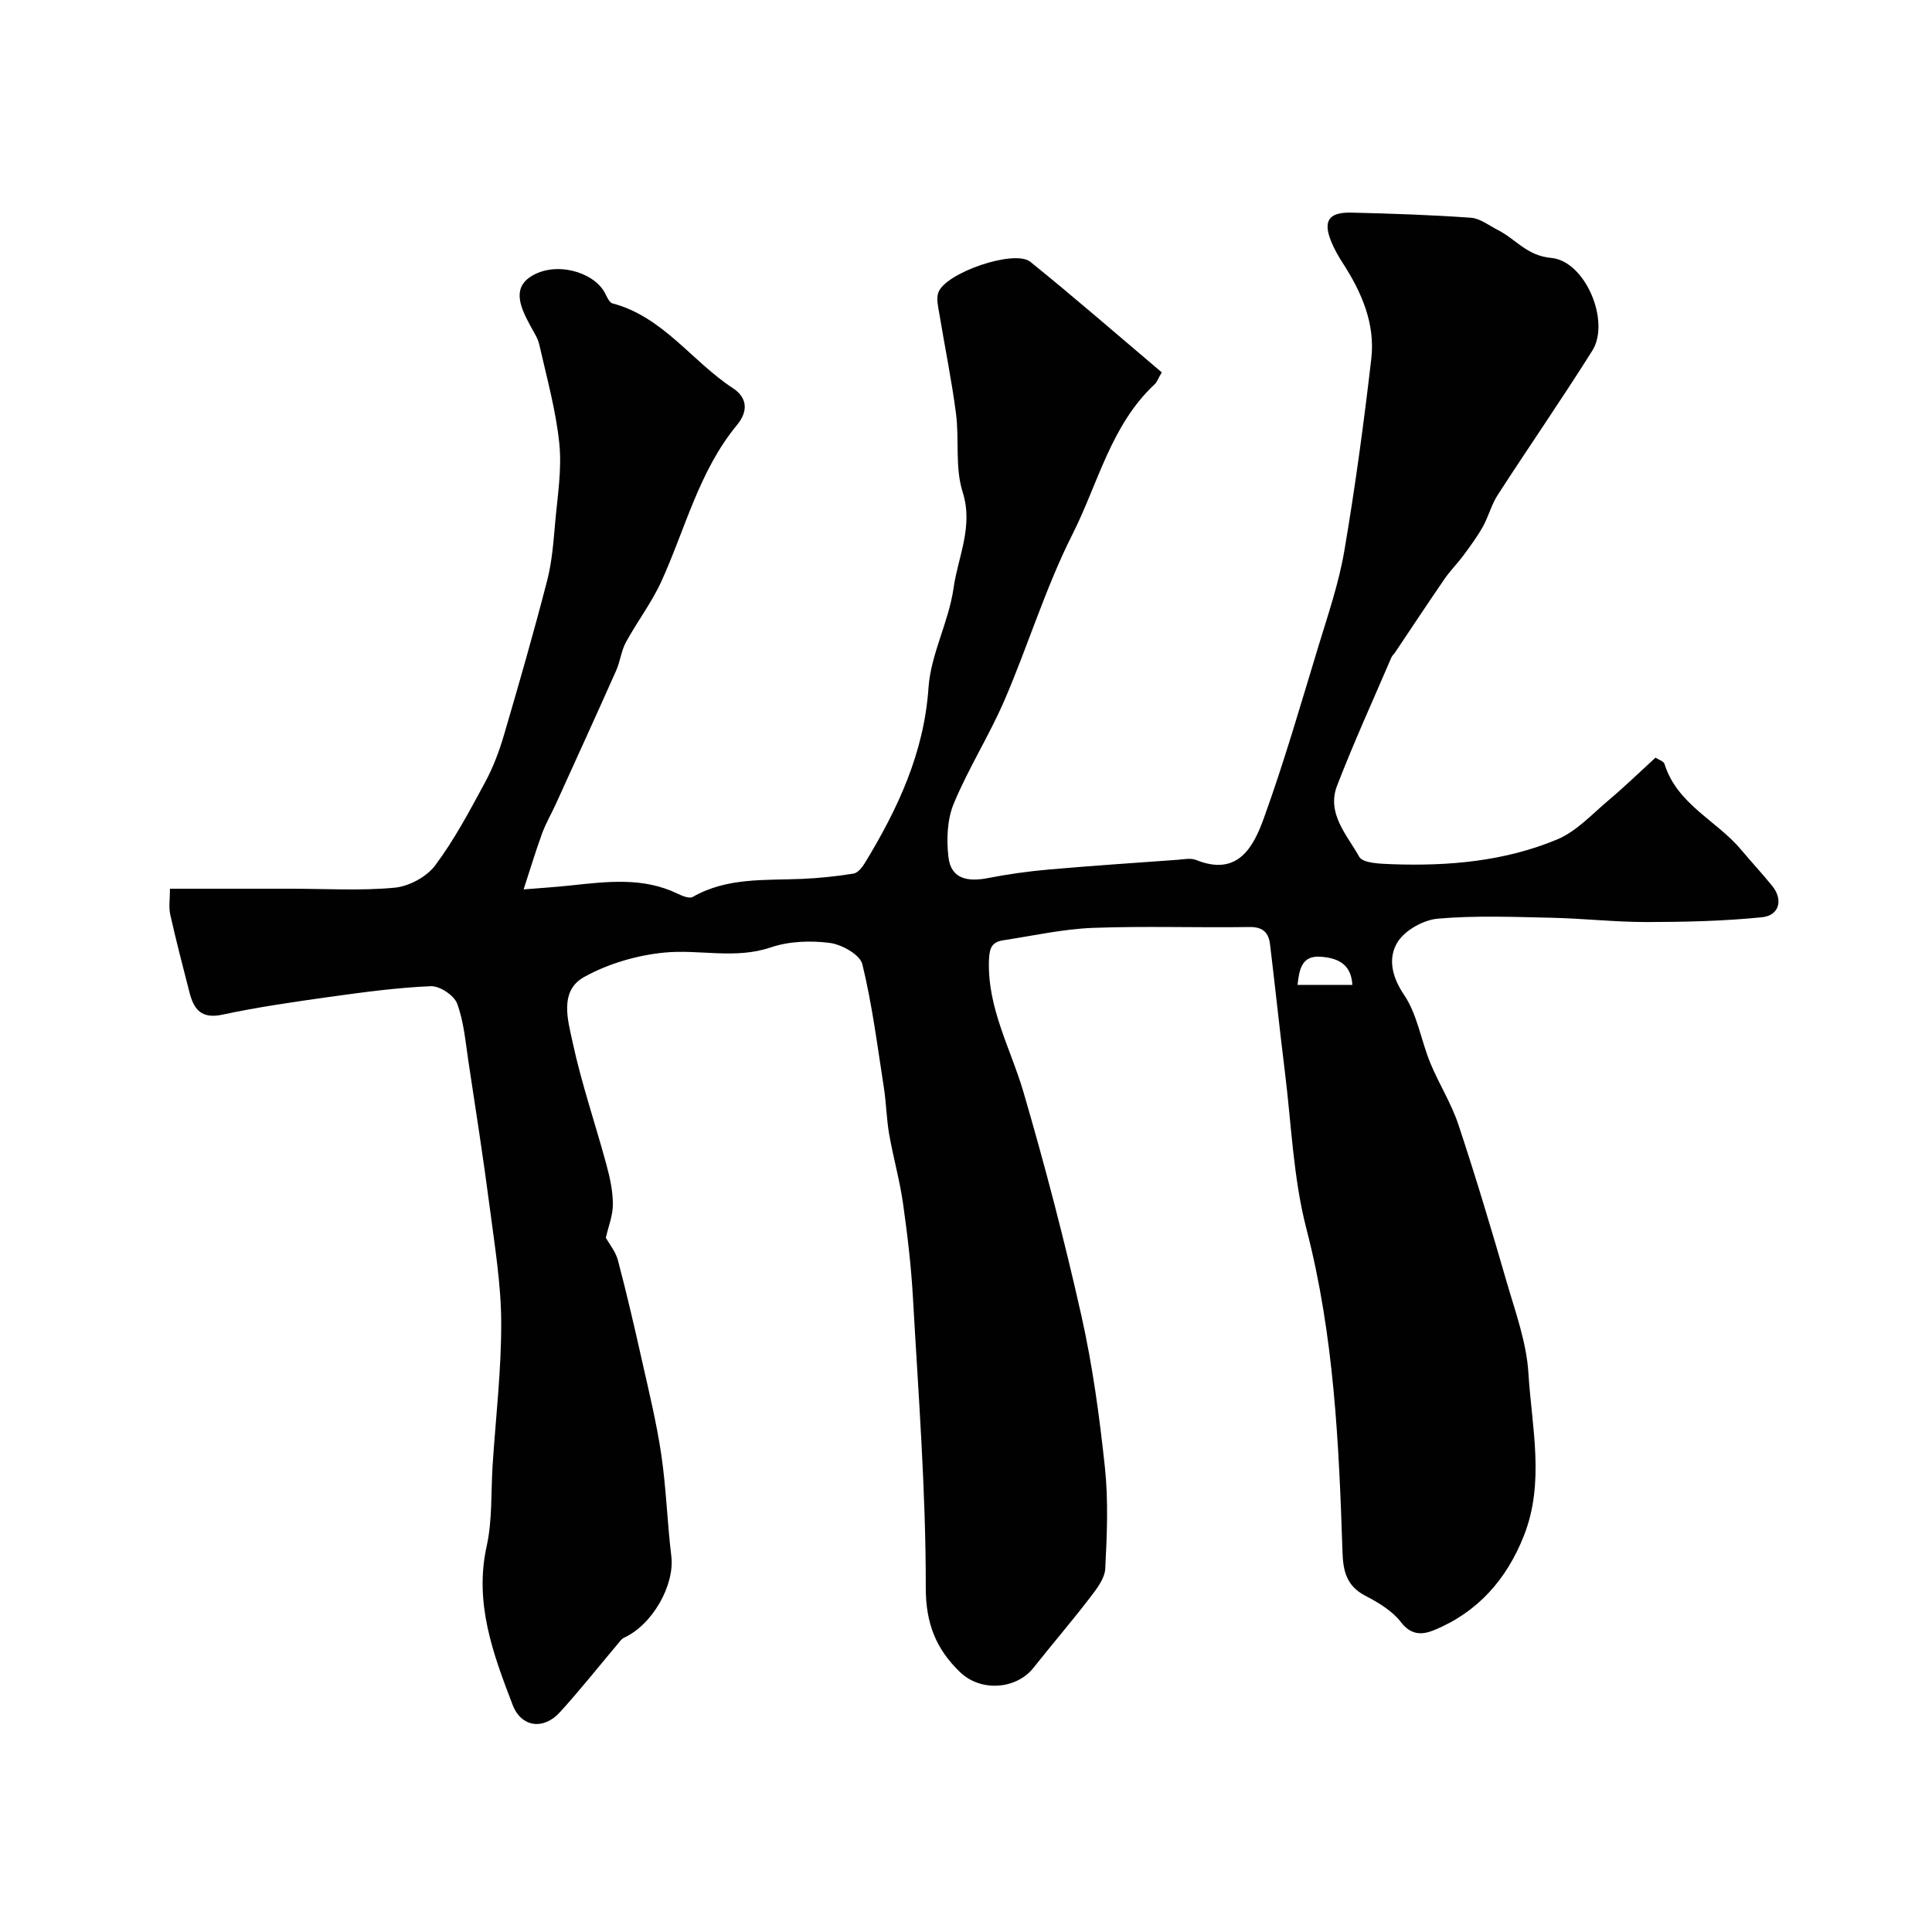 <svg enable-background="new 0 0 400 400" viewBox="0 0 400 400" xmlns="http://www.w3.org/2000/svg"><path d="m35.19 184h25.02c7.17 0 14.37.45 21.48-.21 2.98-.28 6.64-2.24 8.41-4.62 3.98-5.32 7.14-11.3 10.32-17.18 1.67-3.09 2.94-6.46 3.93-9.84 3.11-10.59 6.16-21.21 8.92-31.9 1.02-3.93 1.32-8.07 1.68-12.14.48-5.42 1.4-10.93.85-16.28-.7-6.89-2.61-13.67-4.14-20.46-.31-1.4-1.2-2.68-1.89-3.98-1.82-3.43-3.88-7.51.08-10.1 5.02-3.28 12.92-1.08 15.31 3.22.47.84.94 2.12 1.64 2.3 10.49 2.77 16.43 11.99 24.93 17.55 2.92 1.91 3.29 4.69.85 7.64-7.86 9.51-10.68 21.47-15.66 32.39-2.01 4.4-5.02 8.33-7.34 12.6-.97 1.78-1.17 3.96-2.01 5.84-4.09 9.2-8.28 18.36-12.44 27.53-.94 2.06-2.1 4.04-2.88 6.15-1.32 3.6-2.42 7.28-3.84 11.63 3.21-.26 6.55-.47 9.87-.83 7.44-.79 14.87-1.73 21.99 1.71.97.47 2.45 1.08 3.15.68 7.07-4.05 14.85-3.41 22.51-3.73 3.6-.15 7.21-.53 10.78-1.1.88-.14 1.79-1.27 2.33-2.16 6.83-11.22 12.27-22.79 13.2-36.36.48-6.94 4.2-13.61 5.18-20.58.92-6.53 4.16-12.73 1.88-19.92-1.6-5.04-.67-10.83-1.37-16.21-.9-6.94-2.32-13.81-3.46-20.73-.24-1.43-.65-3.07-.2-4.34 1.43-4.07 15.75-9.02 19.06-6.36 9.2 7.43 18.13 15.21 27.2 22.88-.78 1.34-.98 2.01-1.43 2.43-9.11 8.48-11.75 20.6-17.07 31.13-5.56 11-9.16 22.96-14.06 34.32-3.15 7.3-7.47 14.09-10.51 21.42-1.37 3.31-1.52 7.45-1.09 11.09.53 4.57 4.09 5.11 8.15 4.32 4.15-.81 8.37-1.4 12.58-1.77 8.86-.78 17.73-1.37 26.6-2.01 1.33-.1 2.83-.43 3.97.04 8.55 3.44 11.8-2.61 13.95-8.54 4.25-11.74 7.71-23.78 11.35-35.74 1.98-6.5 4.21-13.01 5.35-19.68 2.25-13.21 4.05-26.51 5.59-39.82.84-7.27-2-13.79-5.92-19.84-.88-1.36-1.7-2.8-2.32-4.3-1.82-4.36-.64-6.23 4.11-6.12 8.26.2 16.52.47 24.75 1.06 1.93.14 3.78 1.63 5.64 2.57 3.65 1.86 5.98 5.31 10.99 5.75 7.09.63 12.3 13.19 8.51 19.2-6.34 10.08-13.12 19.88-19.59 29.88-1.3 2.01-1.9 4.47-3.08 6.58-1.15 2.06-2.58 3.99-3.99 5.9-1.24 1.68-2.74 3.17-3.92 4.88-3.46 5.03-6.82 10.12-10.22 15.19-.25.38-.63.69-.8 1.1-3.79 8.83-7.78 17.57-11.24 26.53-2.23 5.77 2.08 10.23 4.58 14.72.76 1.36 4.38 1.45 6.71 1.54 11.73.43 23.38-.58 34.27-5.12 3.99-1.66 7.23-5.24 10.65-8.12 3.27-2.75 6.34-5.73 9.71-8.82.66.44 1.7.74 1.87 1.31 2.6 8.37 10.79 11.69 15.89 17.79 2.11 2.52 4.36 4.93 6.43 7.49 2.27 2.82 1.47 6.1-2.16 6.46-7.87.79-15.83.98-23.75.99-6.62.01-13.25-.75-19.87-.89-7.83-.17-15.7-.49-23.48.19-2.99.26-6.83 2.41-8.35 4.89-1.97 3.21-1.23 7.05 1.37 10.89 2.74 4.04 3.5 9.39 5.41 14.05 1.78 4.34 4.37 8.39 5.84 12.82 3.58 10.77 6.83 21.66 9.99 32.56 1.8 6.22 4.11 12.5 4.5 18.86.69 11.2 3.44 22.62-.94 33.7-3.55 8.99-9.54 15.83-18.61 19.54-2.4.98-4.7 1.11-6.84-1.66-1.81-2.36-4.71-4.08-7.43-5.5-3.83-2-4.54-5.08-4.67-8.98-.73-22.49-1.75-44.88-7.46-66.91-2.73-10.53-3.12-21.68-4.47-32.57-1.09-8.78-2.01-17.59-3.07-26.37-.29-2.39-1.44-3.63-4.24-3.59-10.83.17-21.68-.23-32.49.18-6.16.24-12.28 1.62-18.41 2.55-2.37.36-2.97 1.42-3.06 4.2-.32 9.92 4.52 18.26 7.16 27.29 4.46 15.26 8.49 30.68 11.97 46.2 2.32 10.34 3.76 20.92 4.88 31.46.73 6.92.43 13.99.07 20.97-.11 2.05-1.78 4.2-3.15 5.98-3.79 4.94-7.85 9.67-11.72 14.55-3.54 4.47-10.88 5.04-15.19.89-4.95-4.77-7.12-10.04-7.1-17.58.03-19.96-1.53-39.93-2.65-59.89-.37-6.55-1.14-13.08-2.06-19.58-.68-4.8-2.02-9.49-2.86-14.27-.56-3.22-.61-6.52-1.11-9.75-1.33-8.53-2.41-17.13-4.45-25.5-.48-1.97-4.26-4.09-6.74-4.41-3.99-.51-8.42-.36-12.19.92-7.4 2.52-14.77.37-22.05 1.08-5.68.55-11.63 2.29-16.61 5.05-5.25 2.91-3.36 9.01-2.38 13.59 1.84 8.53 4.7 16.85 6.99 25.29.72 2.67 1.33 5.46 1.33 8.2 0 2.31-.94 4.62-1.46 6.92.71 1.27 2.02 2.85 2.5 4.64 1.81 6.85 3.41 13.76 4.96 20.67 1.46 6.5 3.05 13 4.02 19.58 1.03 6.97 1.23 14.05 2.08 21.04.72 5.95-3.87 14.15-9.78 16.87-.51.23-.89.78-1.27 1.24-4 4.75-7.86 9.63-12.04 14.21-3.36 3.69-7.98 3.14-9.78-1.58-4.02-10.5-7.97-21.04-5.36-32.83 1.2-5.41.87-11.17 1.23-16.77.65-9.86 1.82-19.73 1.78-29.58-.03-7.99-1.37-15.99-2.4-23.96-1.31-10.04-2.87-20.05-4.39-30.06-.61-4.03-.94-8.21-2.34-11.97-.64-1.71-3.62-3.67-5.45-3.59-7.01.3-14 1.25-20.96 2.22-7.43 1.04-14.88 2.11-22.21 3.68-4.38.94-5.91-1.15-6.8-4.65-1.37-5.35-2.77-10.69-3.97-16.07-.35-1.53-.06-3.22-.06-5.36zm244.8 19.91c-.24-4.52-3.29-5.58-6.56-5.83-3.99-.3-4.43 2.73-4.79 5.83z" fill="#010102"/></svg>
